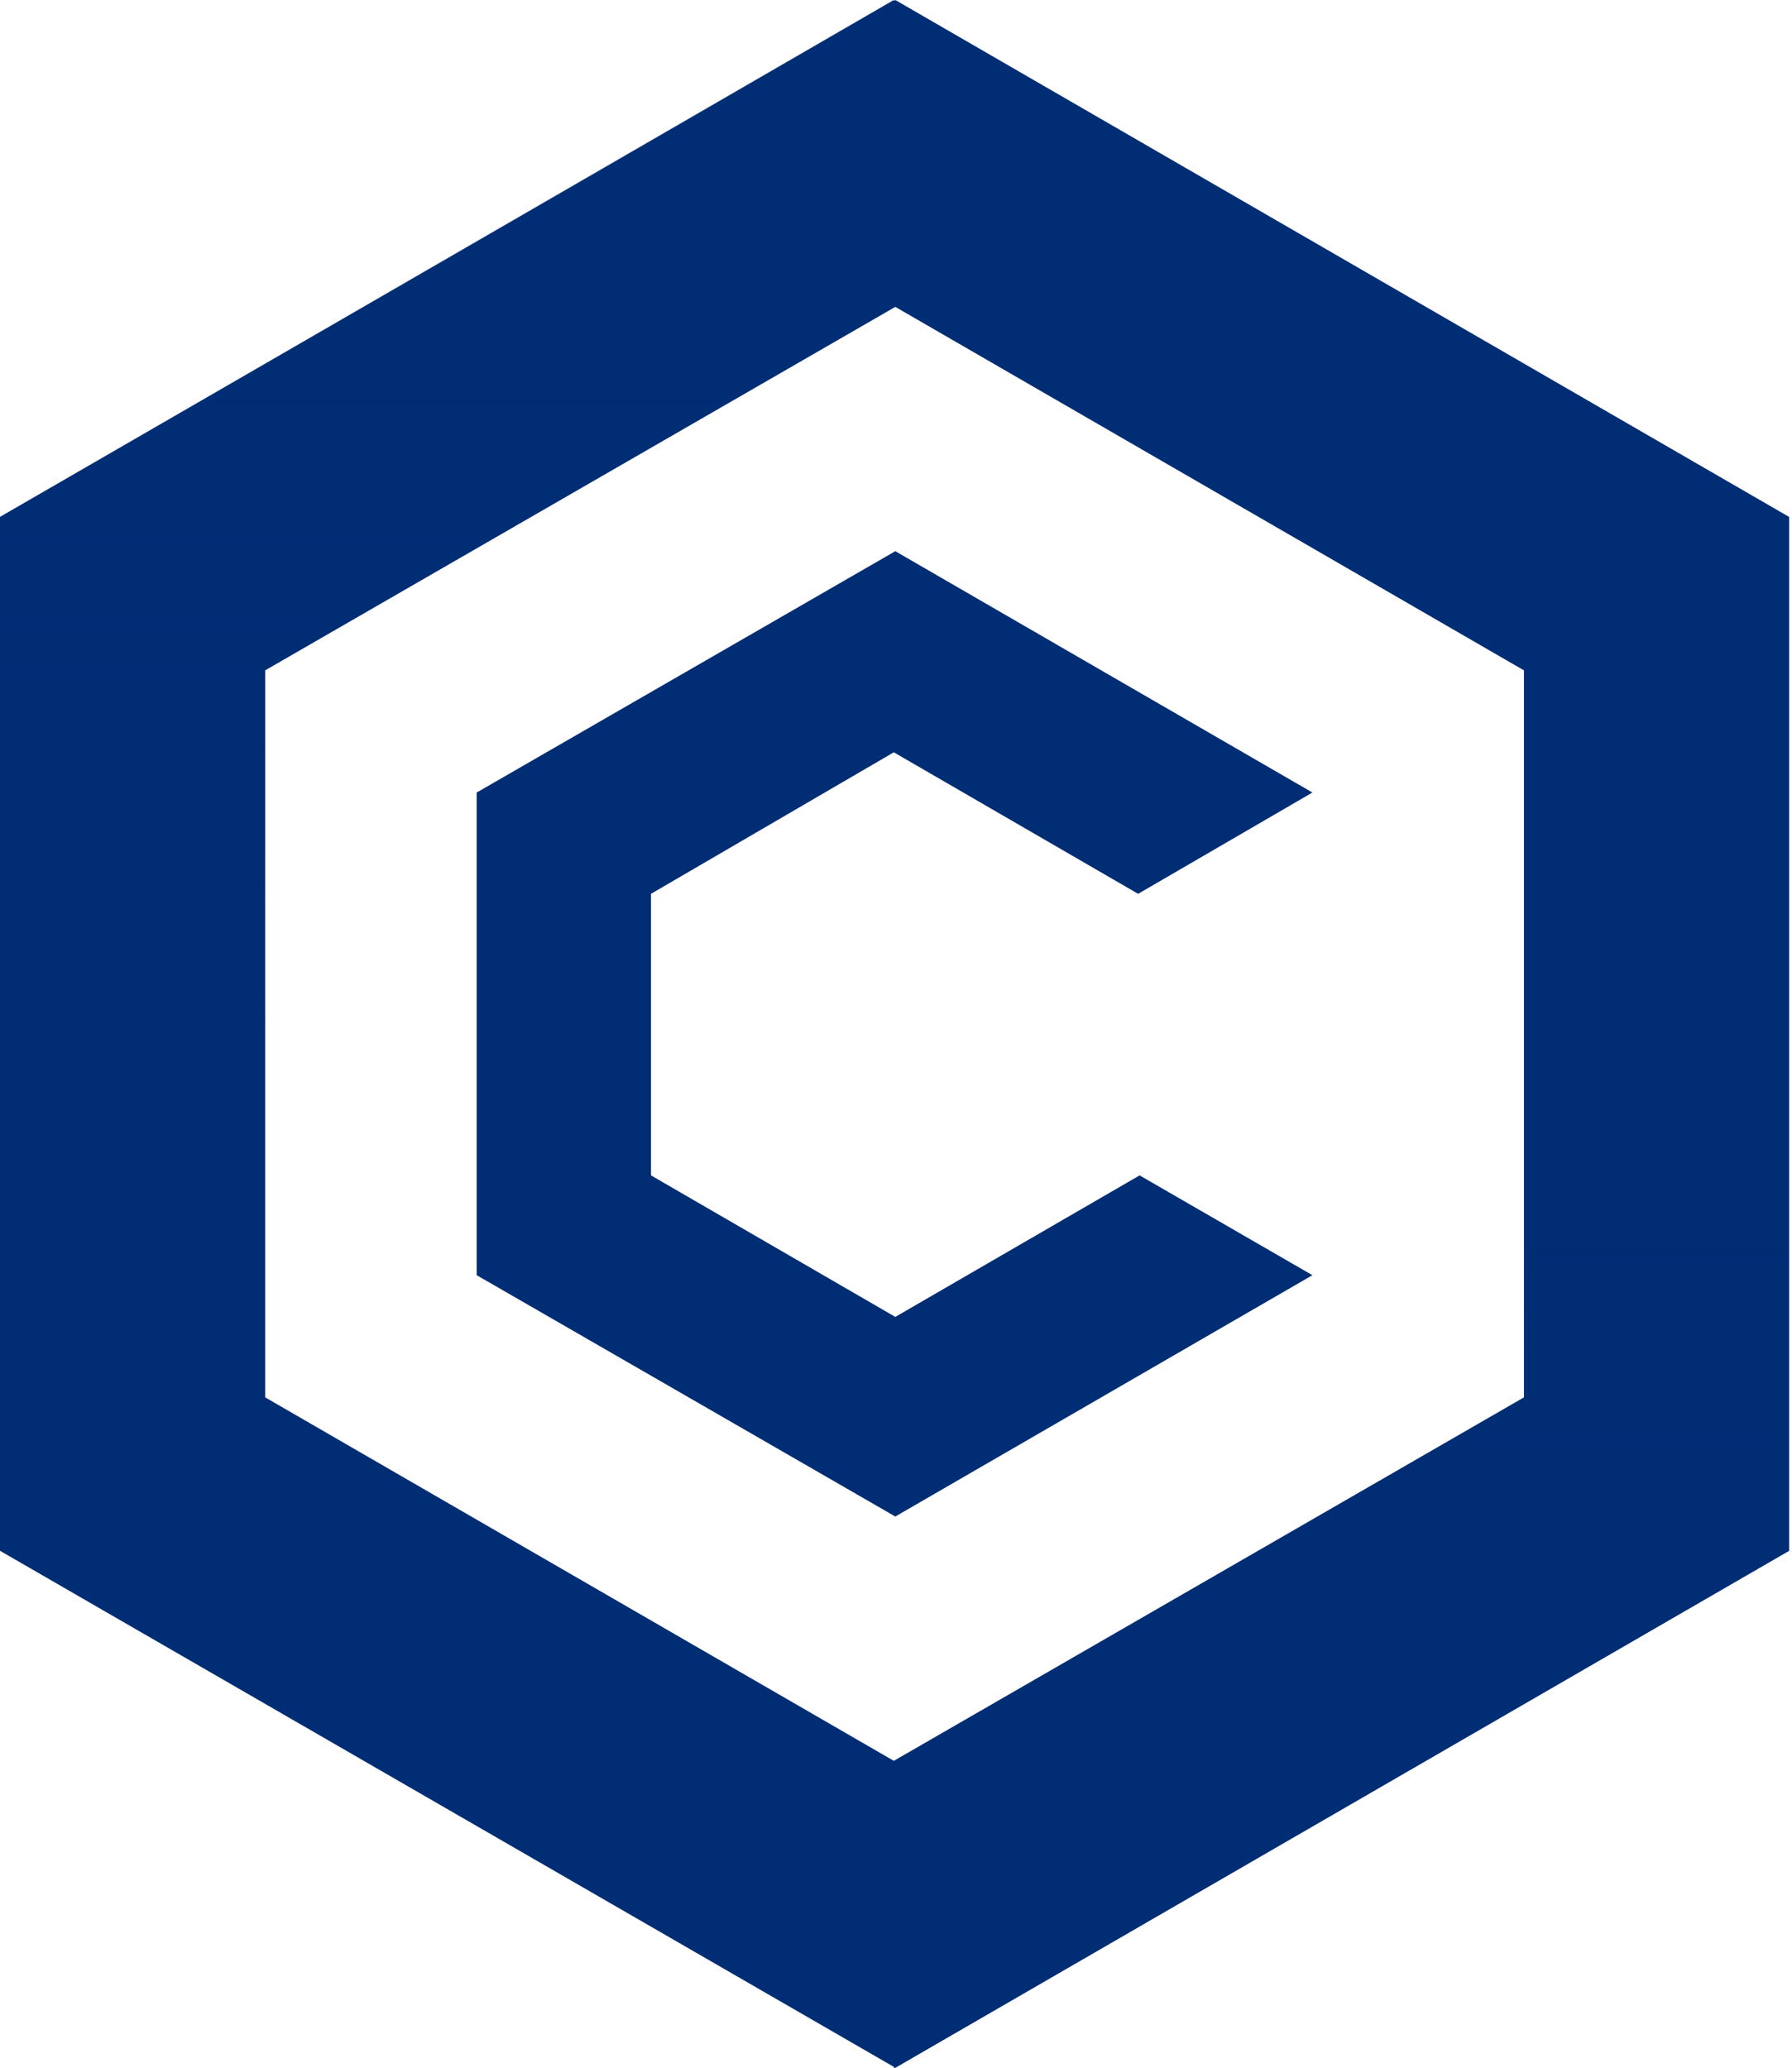 <svg xmlns="http://www.w3.org/2000/svg" width="403" height="465" viewBox="0 0 403 465" fill="none"><g clip-path="url(#clip0_3927_2370)"><path d="M201.344 0L0 116.25V348.75L201.344 465L402.352 348.75V116.25L201.344 0ZM342.72 314.244L201.009 395.987L59.633 314.244V150.756L201.344 69.013L342.72 150.756V314.244Z" fill="#002D74"></path><path d="M201.344 465L402.352 348.75V116.25L201.344 0V69.013L342.72 150.756V314.579L201.009 396.322V465H201.344Z" fill="url(#paint0_linear_3927_2370)"></path><path d="M201.009 0L0 116.25V348.75L201.009 465V395.987L59.633 314.244V150.421L201.009 69.013V0Z" fill="url(#paint1_linear_3927_2370)"></path><path d="M295.148 286.772L201.344 341.044L107.205 286.772V178.227L201.344 123.955L295.148 178.227L255.951 201.008L201.009 169.182L146.401 201.008V264.326L201.344 296.152L256.286 264.326L295.148 286.772Z" fill="#002D74"></path></g><defs><linearGradient id="paint0_linear_3927_2370" x1="301.904" y1="465.01" x2="301.904" y2="232.505" gradientUnits="userSpaceOnUse"><stop stop-color="#002D74"></stop><stop offset="1" stop-color="#002D74" stop-opacity="0"></stop></linearGradient><linearGradient id="paint1_linear_3927_2370" x1="100.582" y1="0" x2="100.582" y2="232.505" gradientUnits="userSpaceOnUse"><stop stop-color="#002D74"></stop><stop offset="1" stop-color="#002D74" stop-opacity="0"></stop></linearGradient><clipPath id="clip0_3927_2370"><rect width="402.352" height="465" fill="white"></rect></clipPath></defs></svg>